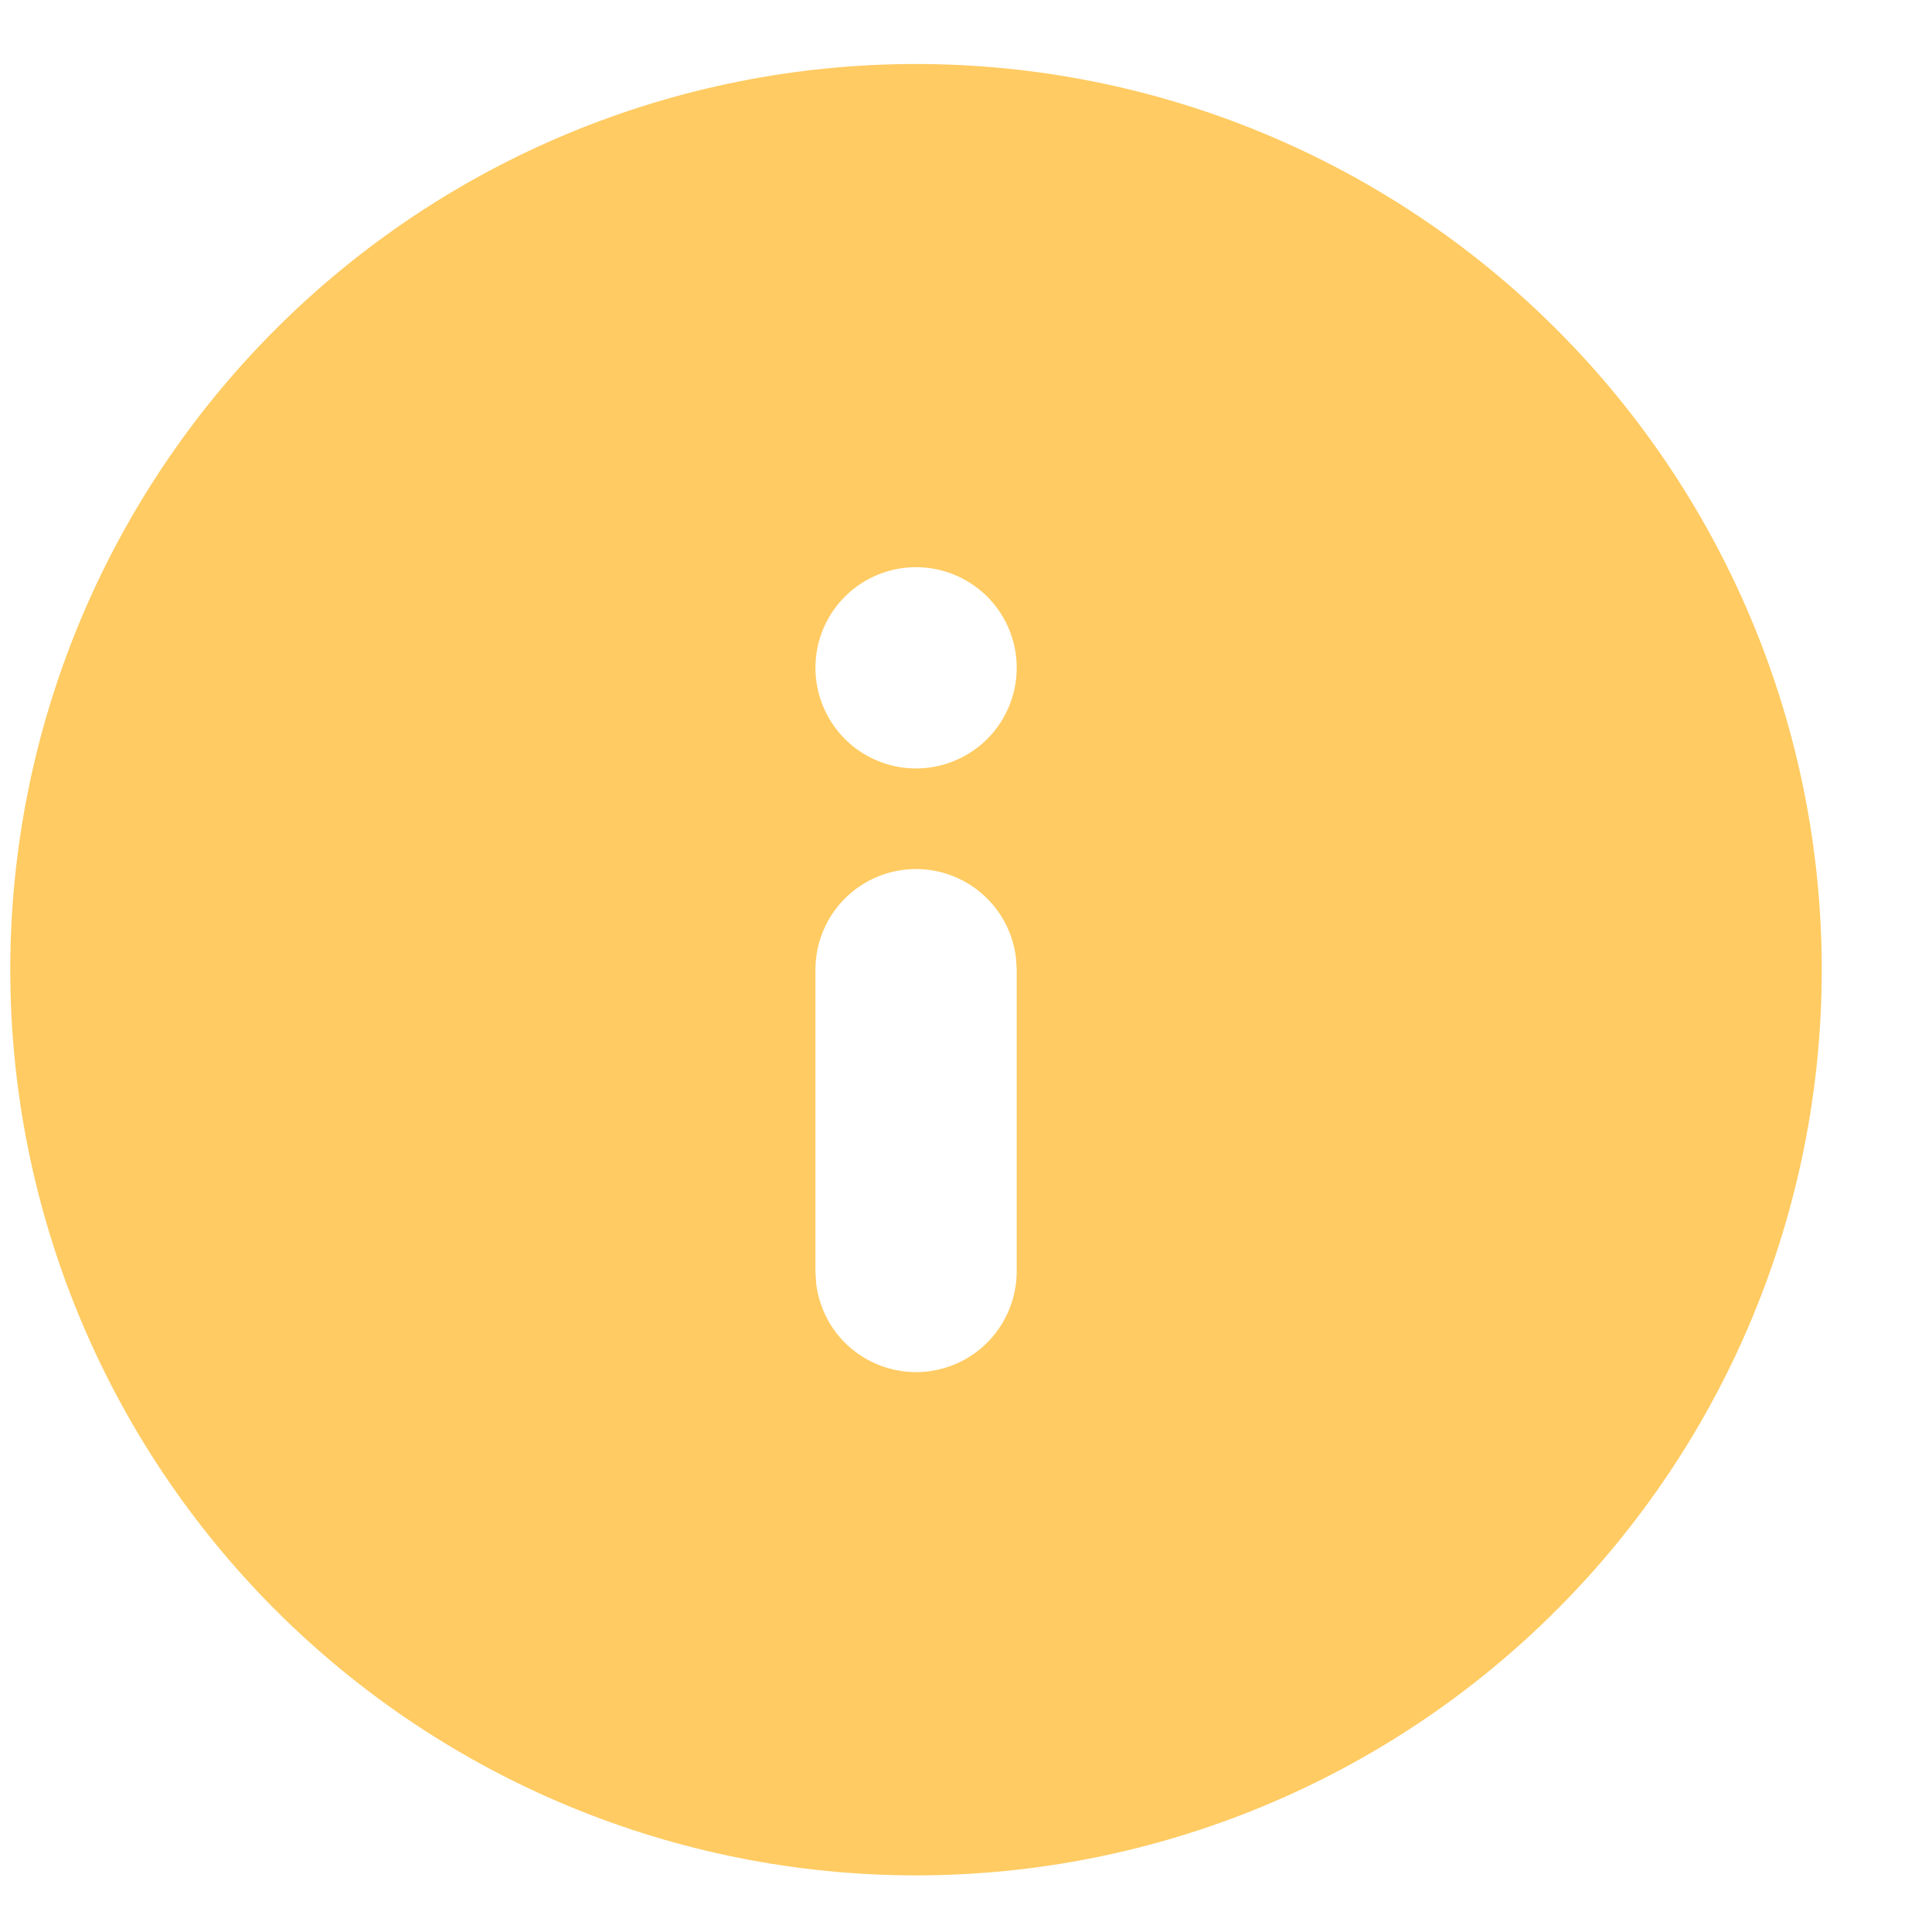 <svg width="16" height="16" viewBox="0 0 16 16" fill="none" xmlns="http://www.w3.org/2000/svg">
<path fill-rule="evenodd" clip-rule="evenodd" d="M7.586 0.53C9.576 0.53 11.483 1.32 12.89 2.727C14.297 4.133 15.087 6.041 15.087 8.03C15.087 10.02 14.297 11.928 12.89 13.334C11.483 14.741 9.576 15.531 7.586 15.531C5.597 15.531 3.689 14.741 2.282 13.334C0.876 11.928 0.085 10.02 0.085 8.03C0.085 6.041 0.876 4.133 2.282 2.727C3.689 1.32 5.597 0.53 7.586 0.53ZM7.586 7.197C7.365 7.197 7.153 7.285 6.997 7.441C6.841 7.597 6.753 7.809 6.753 8.03V10.531L6.759 10.628C6.784 10.839 6.888 11.033 7.051 11.169C7.214 11.305 7.423 11.374 7.635 11.362C7.847 11.349 8.046 11.257 8.192 11.102C8.338 10.947 8.419 10.743 8.42 10.531V8.03L8.414 7.933C8.39 7.73 8.292 7.543 8.14 7.408C7.987 7.272 7.79 7.197 7.586 7.197ZM7.586 4.697C7.365 4.697 7.153 4.785 6.997 4.941C6.841 5.097 6.753 5.309 6.753 5.53C6.753 5.751 6.841 5.963 6.997 6.12C7.153 6.276 7.365 6.364 7.586 6.364C7.807 6.364 8.019 6.276 8.176 6.12C8.332 5.963 8.42 5.751 8.42 5.53C8.42 5.309 8.332 5.097 8.176 4.941C8.019 4.785 7.807 4.697 7.586 4.697Z" fill="#FFCB62"/>
</svg>
